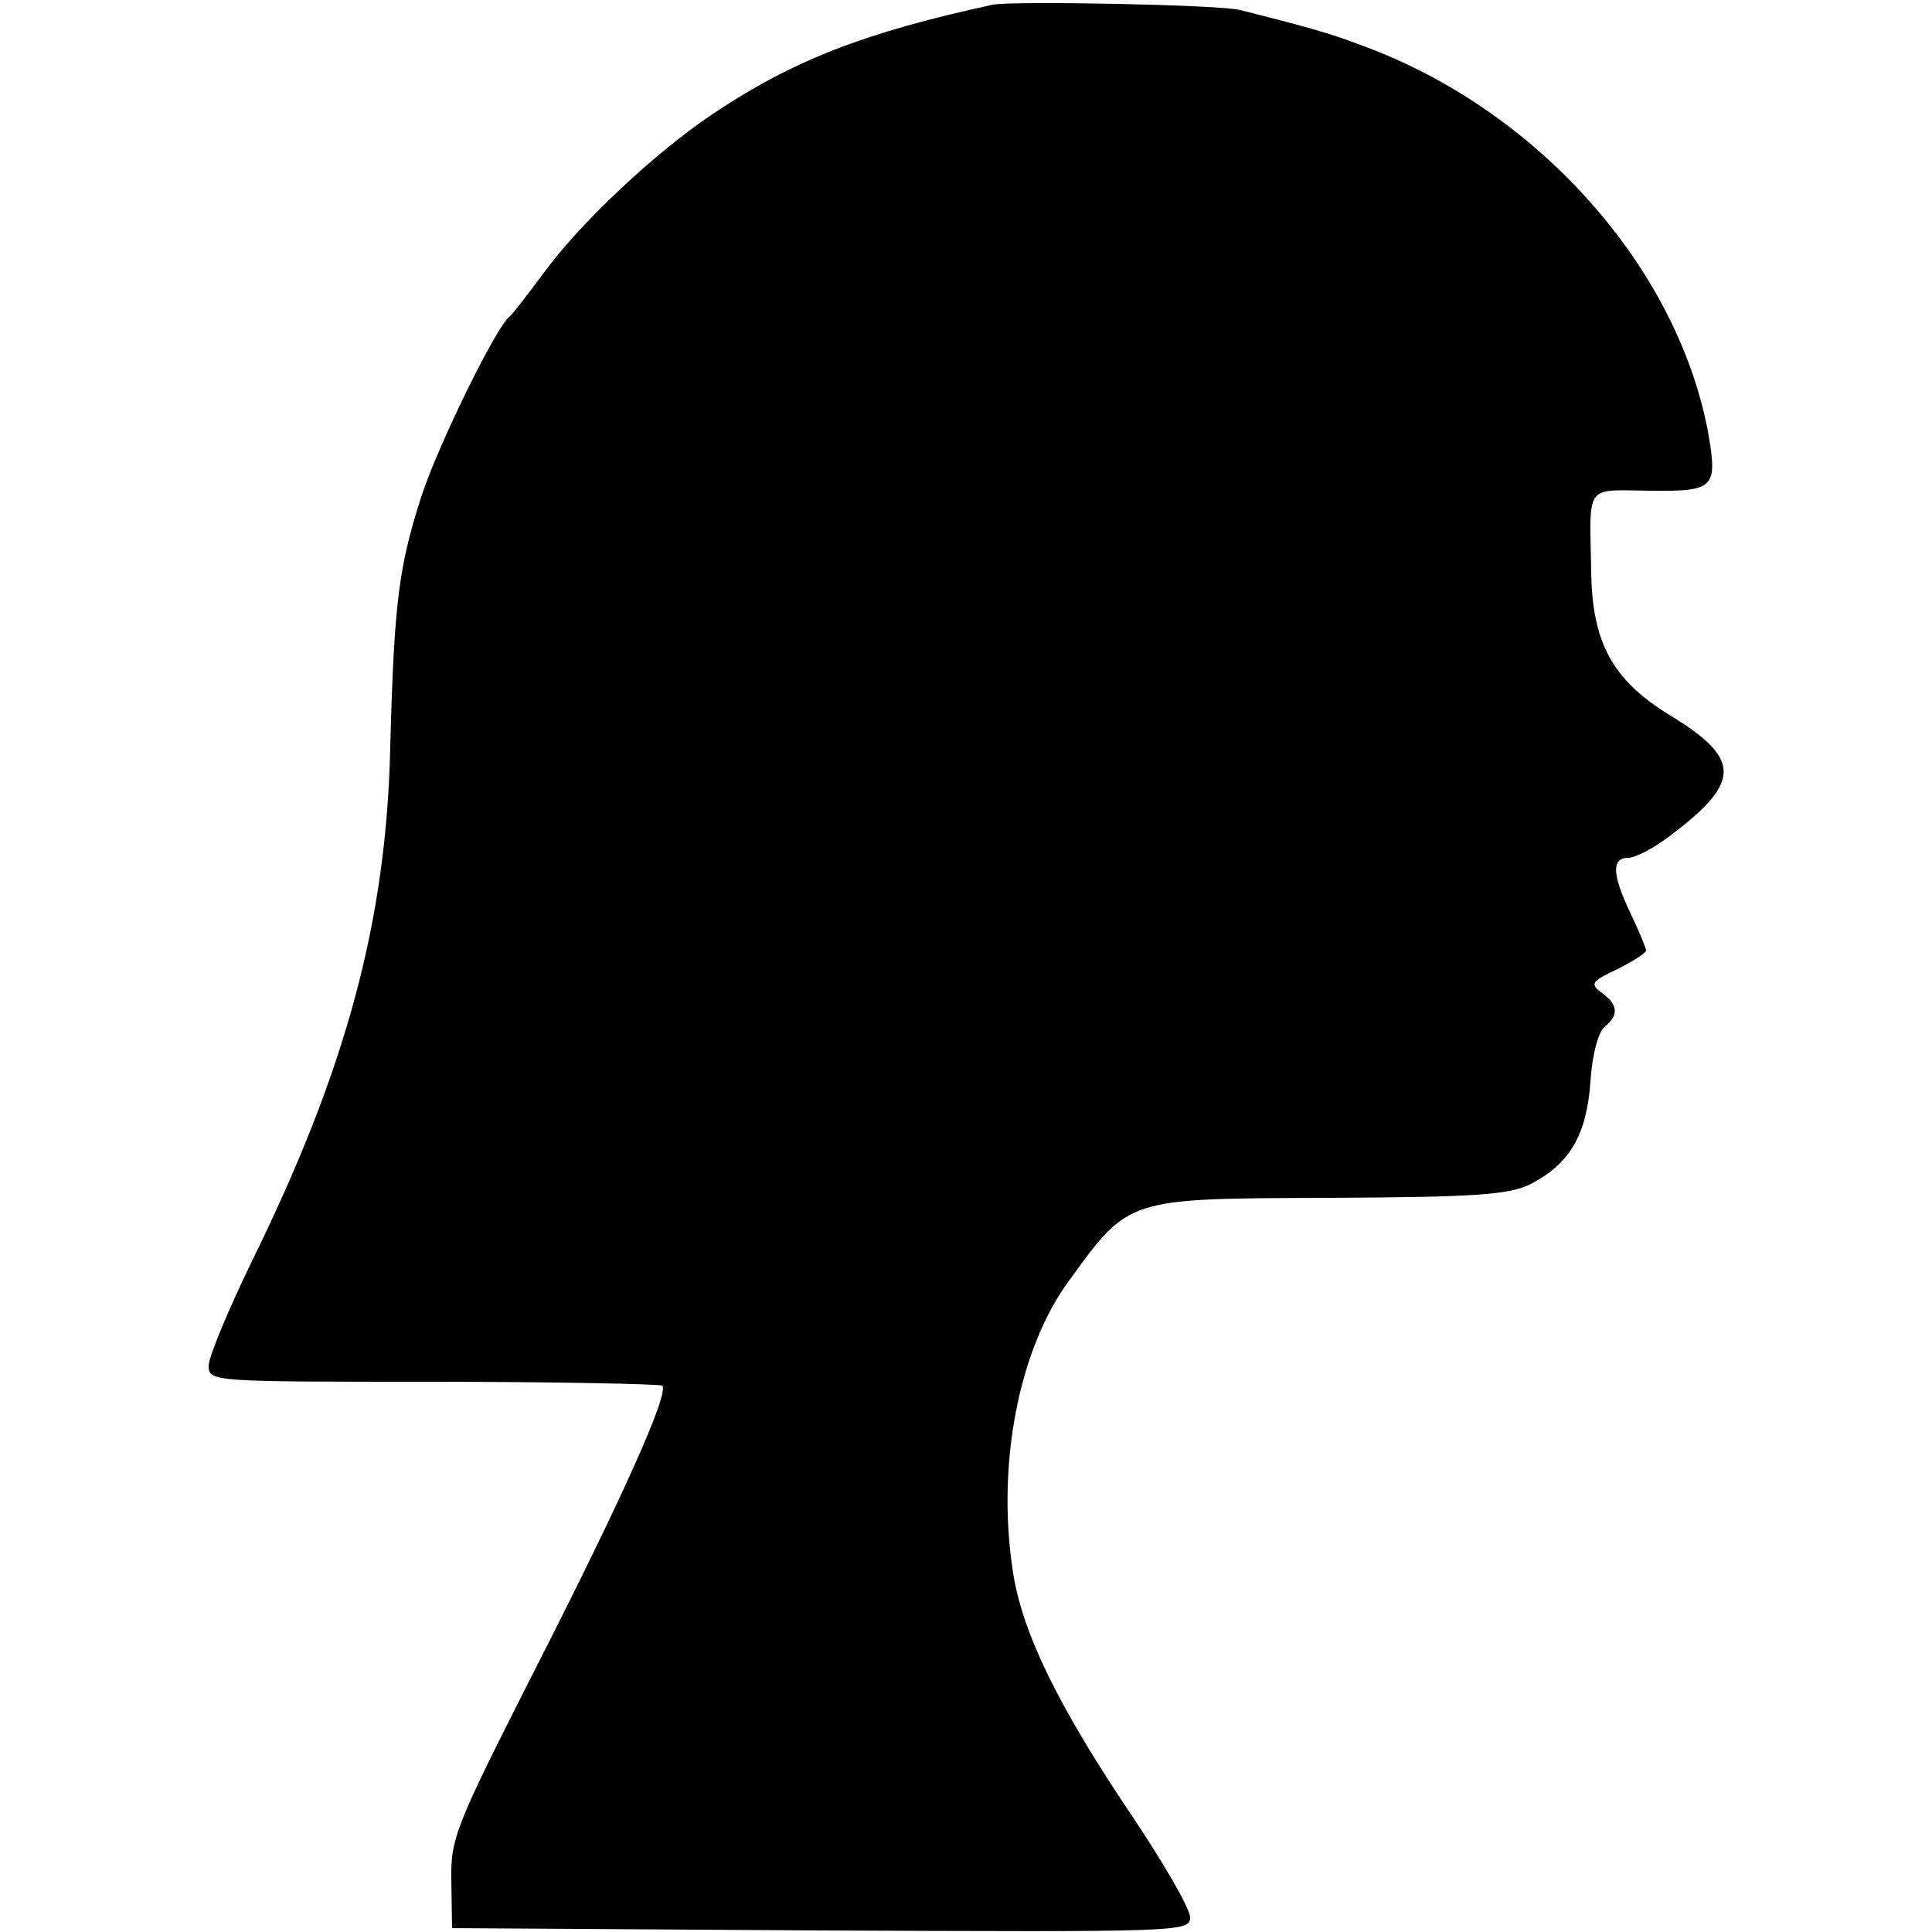 <?xml version="1.0" standalone="no"?>
<!DOCTYPE svg PUBLIC "-//W3C//DTD SVG 20010904//EN"
 "http://www.w3.org/TR/2001/REC-SVG-20010904/DTD/svg10.dtd">
<svg version="1.0" xmlns="http://www.w3.org/2000/svg"
 width="250pt" height="250pt" viewBox="0 0 250 250"
 preserveAspectRatio="xMidYMid meet">
<g transform="translate(0,250) scale(0.1,-0.1)"
fill="#000000" stroke="none">
<path d="M1285 2494 c-166 -36 -259 -72 -362 -141 -75 -50 -173 -142 -220
-207 -21 -28 -40 -53 -44 -56 -17 -13 -91 -164 -113 -230 -30 -93 -36 -138
-41 -326 -5 -226 -57 -418 -180 -668 -30 -62 -55 -122 -55 -133 0 -21 3 -21
291 -21 160 0 293 -3 296 -5 9 -10 -51 -144 -162 -362 -107 -211 -112 -223
-111 -280 l1 -60 478 -3 c465 -2 477 -2 477 17 0 11 -33 68 -73 128 -98 145
-146 243 -157 324 -20 137 9 283 72 370 80 110 74 108 340 109 190 1 231 4
259 18 50 26 72 63 77 132 2 34 10 64 18 71 19 15 18 29 -3 44 -16 12 -14 15
20 31 20 10 37 21 37 24 0 3 -9 25 -20 48 -24 50 -25 72 -3 72 9 0 32 12 52
27 95 71 95 101 1 158 -73 45 -100 93 -101 186 -2 114 -9 105 75 104 85 -1 89
3 76 77 -41 215 -223 418 -450 500 -39 15 -72 24 -155 45 -26 7 -294 12 -320
7z"/>
</g>
</svg>
